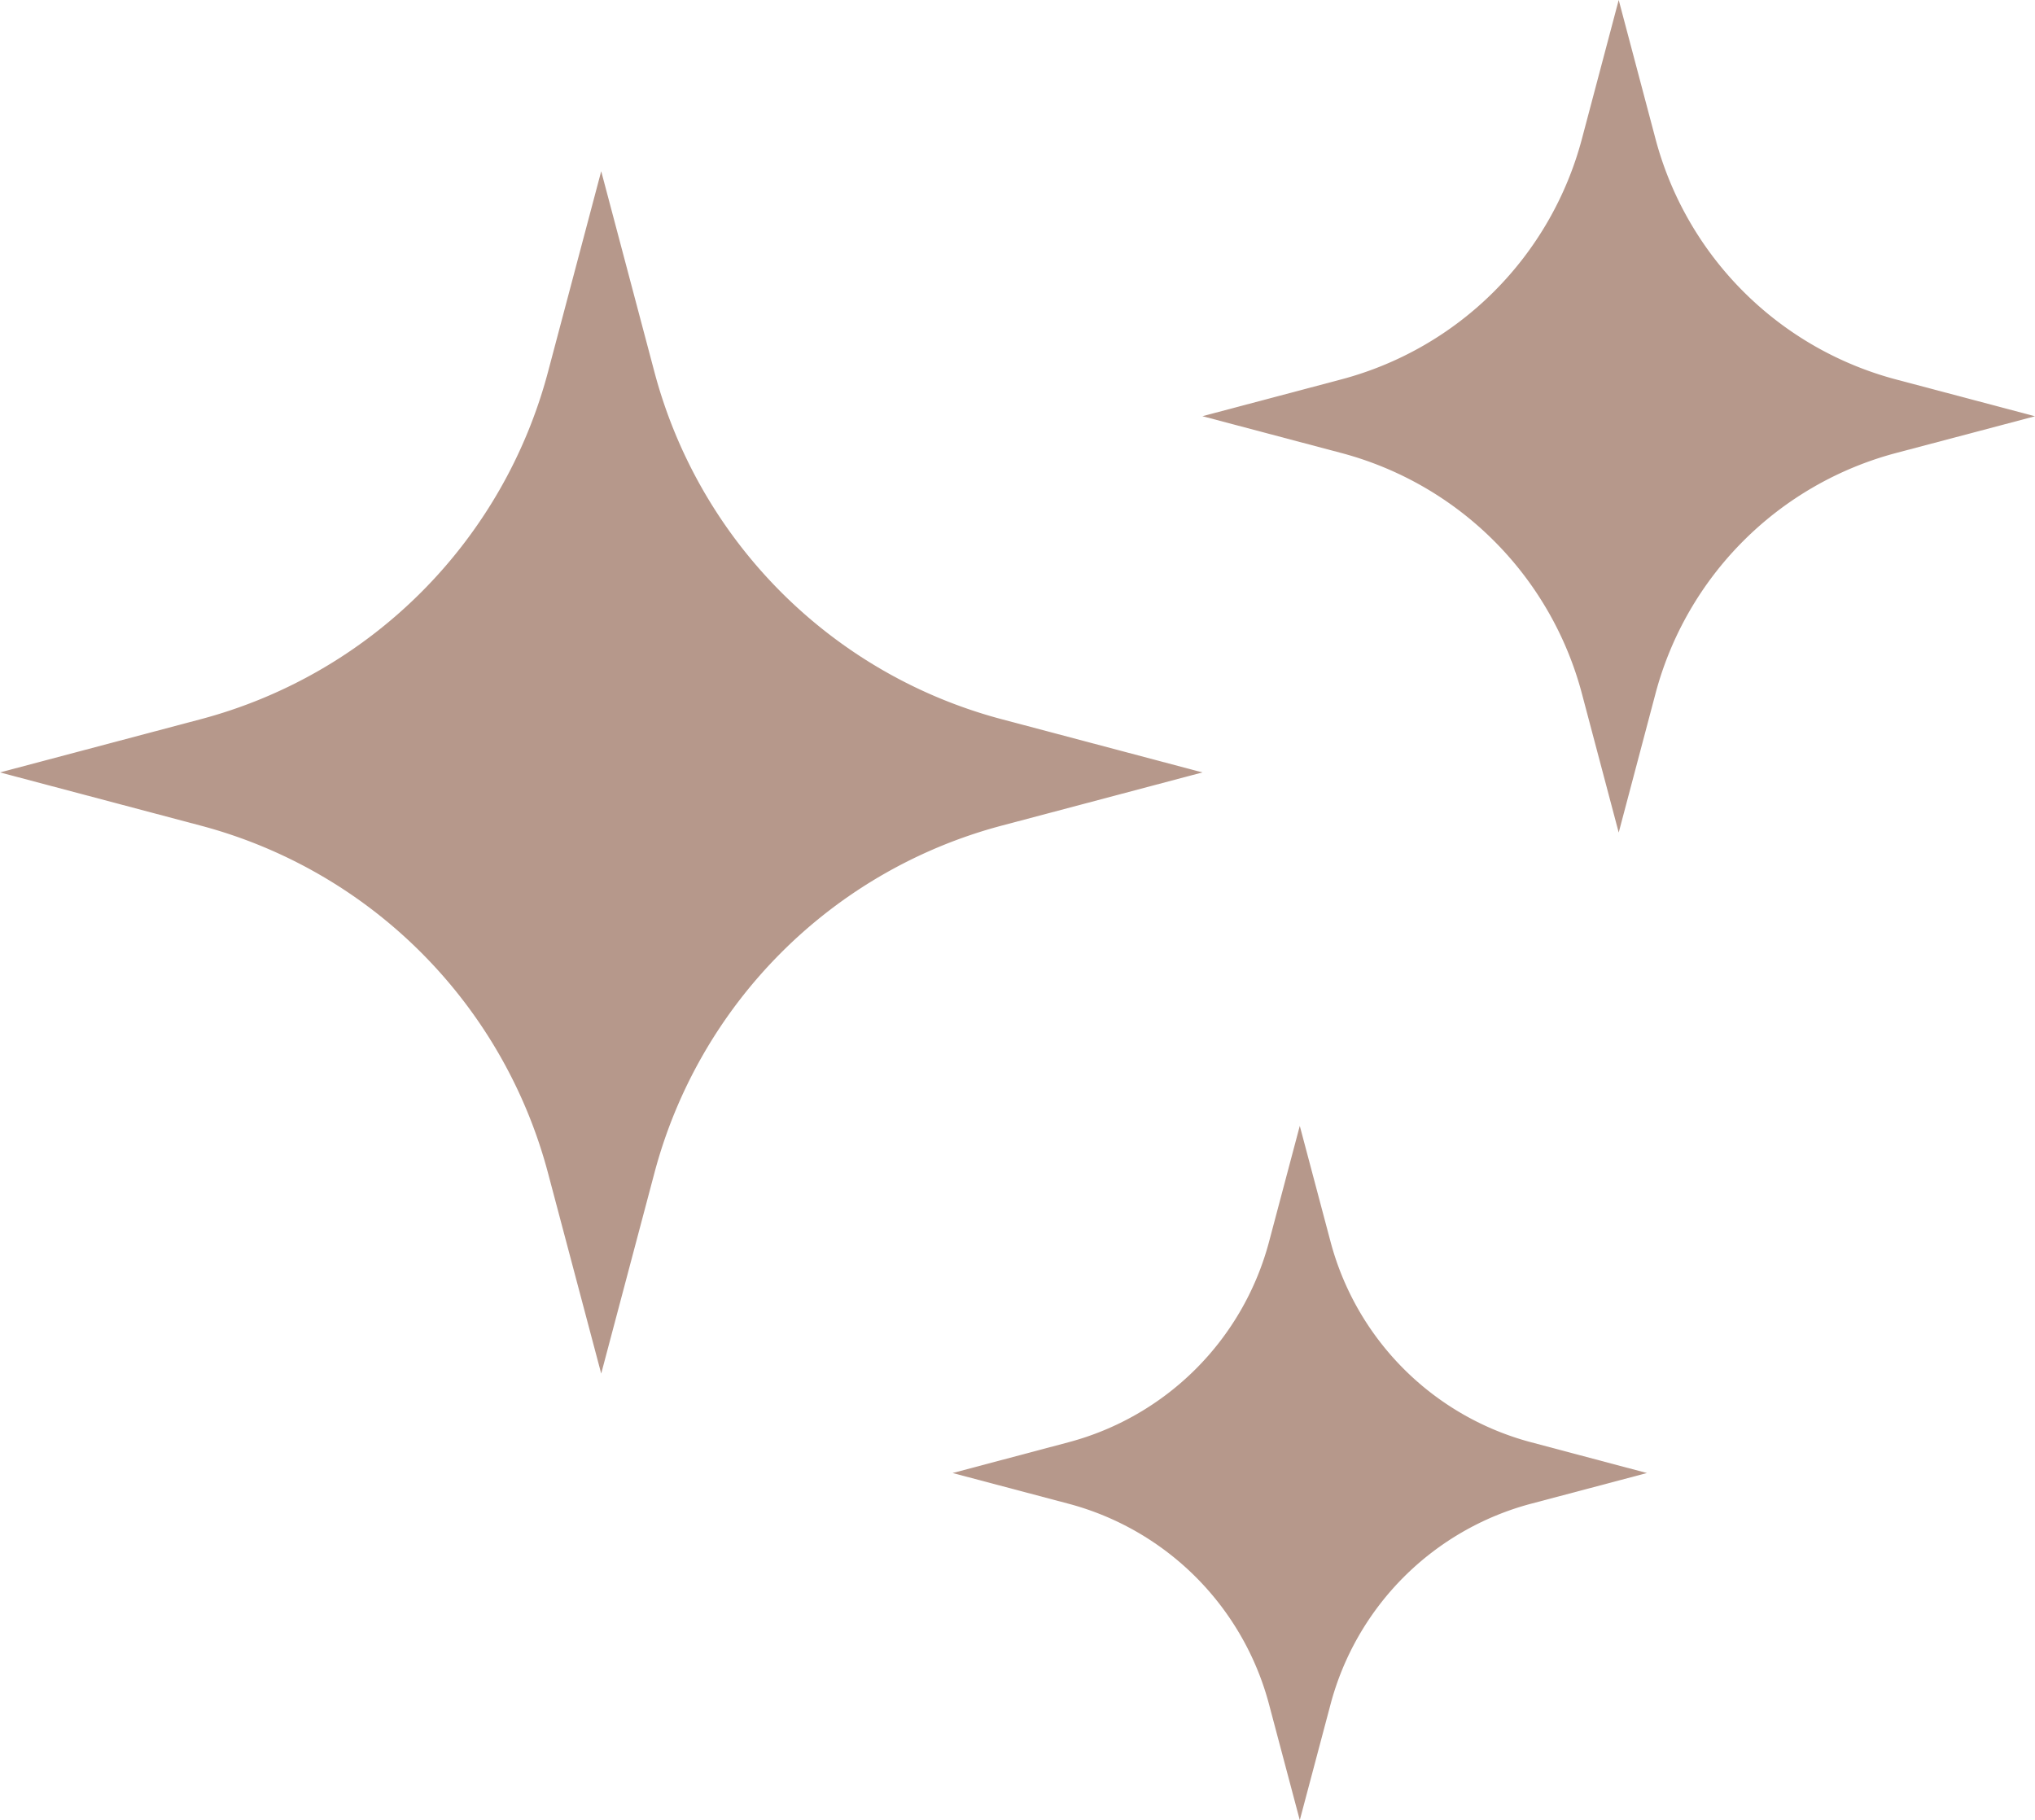 <svg xmlns="http://www.w3.org/2000/svg" width="82.658" height="73.944" viewBox="0 0 82.658 73.944">
  <g id="Group_28" data-name="Group 28" transform="translate(-6916.775 -5217.566)">
    <g id="Group_18" data-name="Group 18" transform="translate(2061 1045)">
      <path id="Path_224" data-name="Path 224" d="M13.811,0,15.97,8.144A19.863,19.863,0,0,0,30.087,22.261l8.144,2.159-8.144,2.159A19.863,19.863,0,0,0,15.97,40.7L13.811,48.84,11.652,40.7A19.863,19.863,0,0,0-2.465,26.579l-8.144-2.159,8.144-2.159A19.863,19.863,0,0,0,11.652,8.144Z" transform="translate(4866.384 4179.522)" fill="#b6988b"/>
      <path id="Path_225" data-name="Path 225" d="M9.563,0l1.494,5.639a13.757,13.757,0,0,0,9.776,9.776l5.639,1.494L20.833,18.4a13.757,13.757,0,0,0-9.776,9.776L9.563,33.818,8.069,28.179A13.757,13.757,0,0,0-1.707,18.4l-5.639-1.494,5.639-1.494A13.757,13.757,0,0,0,8.069,5.639Z" transform="translate(4911.961 4172.566)" fill="#b6988b"/>
      <path id="Path_226" data-name="Path 226" d="M7.977,0,9.225,4.7a11.475,11.475,0,0,0,8.153,8.153l4.7,1.248-4.7,1.245a11.474,11.474,0,0,0-8.153,8.155l-1.248,4.7-1.248-4.7a11.474,11.474,0,0,0-8.153-8.155l-4.7-1.245,4.7-1.248A11.475,11.475,0,0,0,6.73,4.7Z" transform="translate(4900.593 4218.3)" fill="#b6988b"/>
    </g>
  </g>
</svg>
